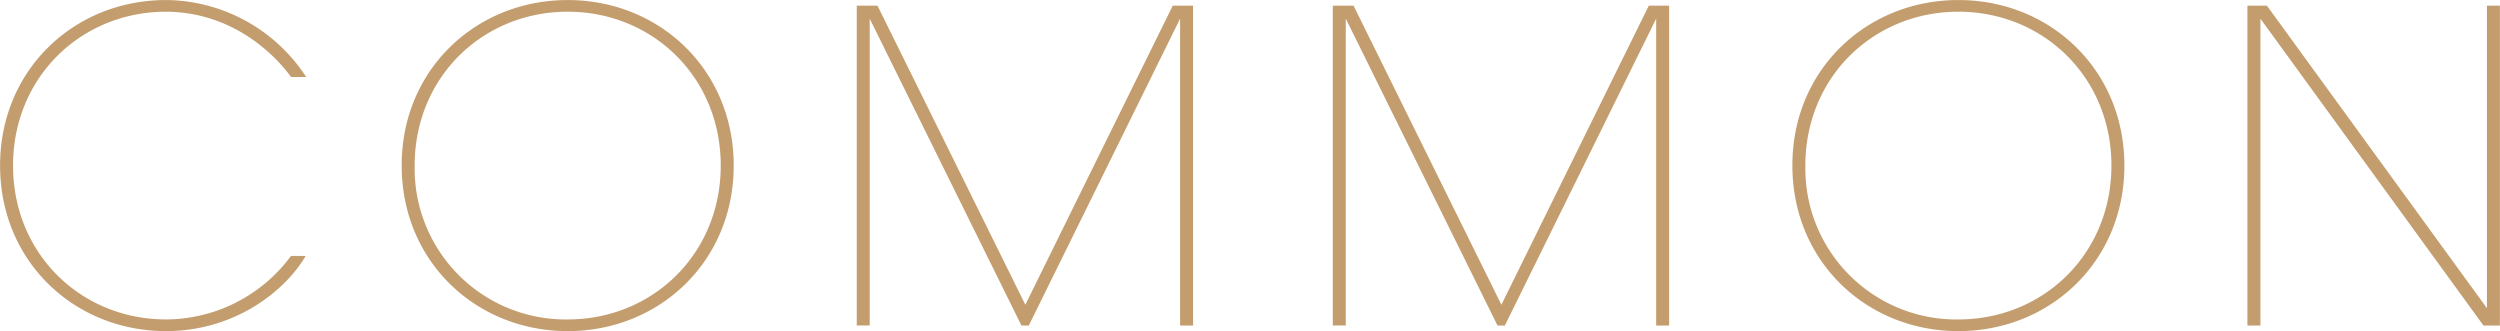 <svg xmlns="http://www.w3.org/2000/svg" width="520.629" height="68.969" viewBox="0 0 520.629 68.969">
  <defs>
    <style>
      .cls-1 {
        fill: #c39d6d;
        fill-rule: evenodd;
      }
    </style>
  </defs>
  <path id="ttl-common.svg" class="cls-1" d="M759.386,296.574a32.493,32.493,0,0,1-26.018,13.231c-17.646,0-31.871-13.591-31.871-32.043s14.225-32.042,31.871-32.042c14.764,0.09,23.5,10.08,26.018,13.591h3.151a35.149,35.149,0,0,0-29.169-16.022c-19.087,0-34.571,14.492-34.571,34.473s15.484,34.473,34.571,34.473c13.954,0,24.577-8.01,29.079-15.661h-3.061Zm23.048-18.812c0,19.982,15.485,34.473,34.572,34.473s34.571-14.491,34.571-34.473-15.485-34.473-34.571-34.473-34.572,14.492-34.572,34.383v0.09Zm2.7,0c0-18.451,14.225-32.042,31.871-32.042s31.87,13.591,31.87,32.042-14.225,32.043-31.87,32.043a31.438,31.438,0,0,1-31.871-31.953v-0.09Zm94.765,33.3v-63.9l31.6,63.905h1.53l31.51-63.9v63.905h2.7V244.459h-4.231l-30.7,62.286-30.79-62.286H877.2v66.606h2.7Zm99.14,0v-63.9l31.6,63.905h1.53l31.51-63.9v63.905h2.7V244.459h-4.23l-30.7,62.286-30.789-62.286h-4.322v66.606h2.7Zm93.01-33.3c0,19.982,15.48,34.473,34.57,34.473s34.57-14.491,34.57-34.473-15.48-34.473-34.57-34.473-34.57,14.492-34.57,34.383v0.09Zm2.7,0c0-18.451,14.22-32.042,31.87-32.042s31.87,13.591,31.87,32.042-14.22,32.043-31.87,32.043a31.434,31.434,0,0,1-31.87-31.953v-0.09Zm96.12-33.3h-4.06v66.606h2.71v-63.9l46.45,63.905h3.42V244.459h-2.7v63.006Z" transform="translate(-698.781 -243.281)"/>
</svg>
